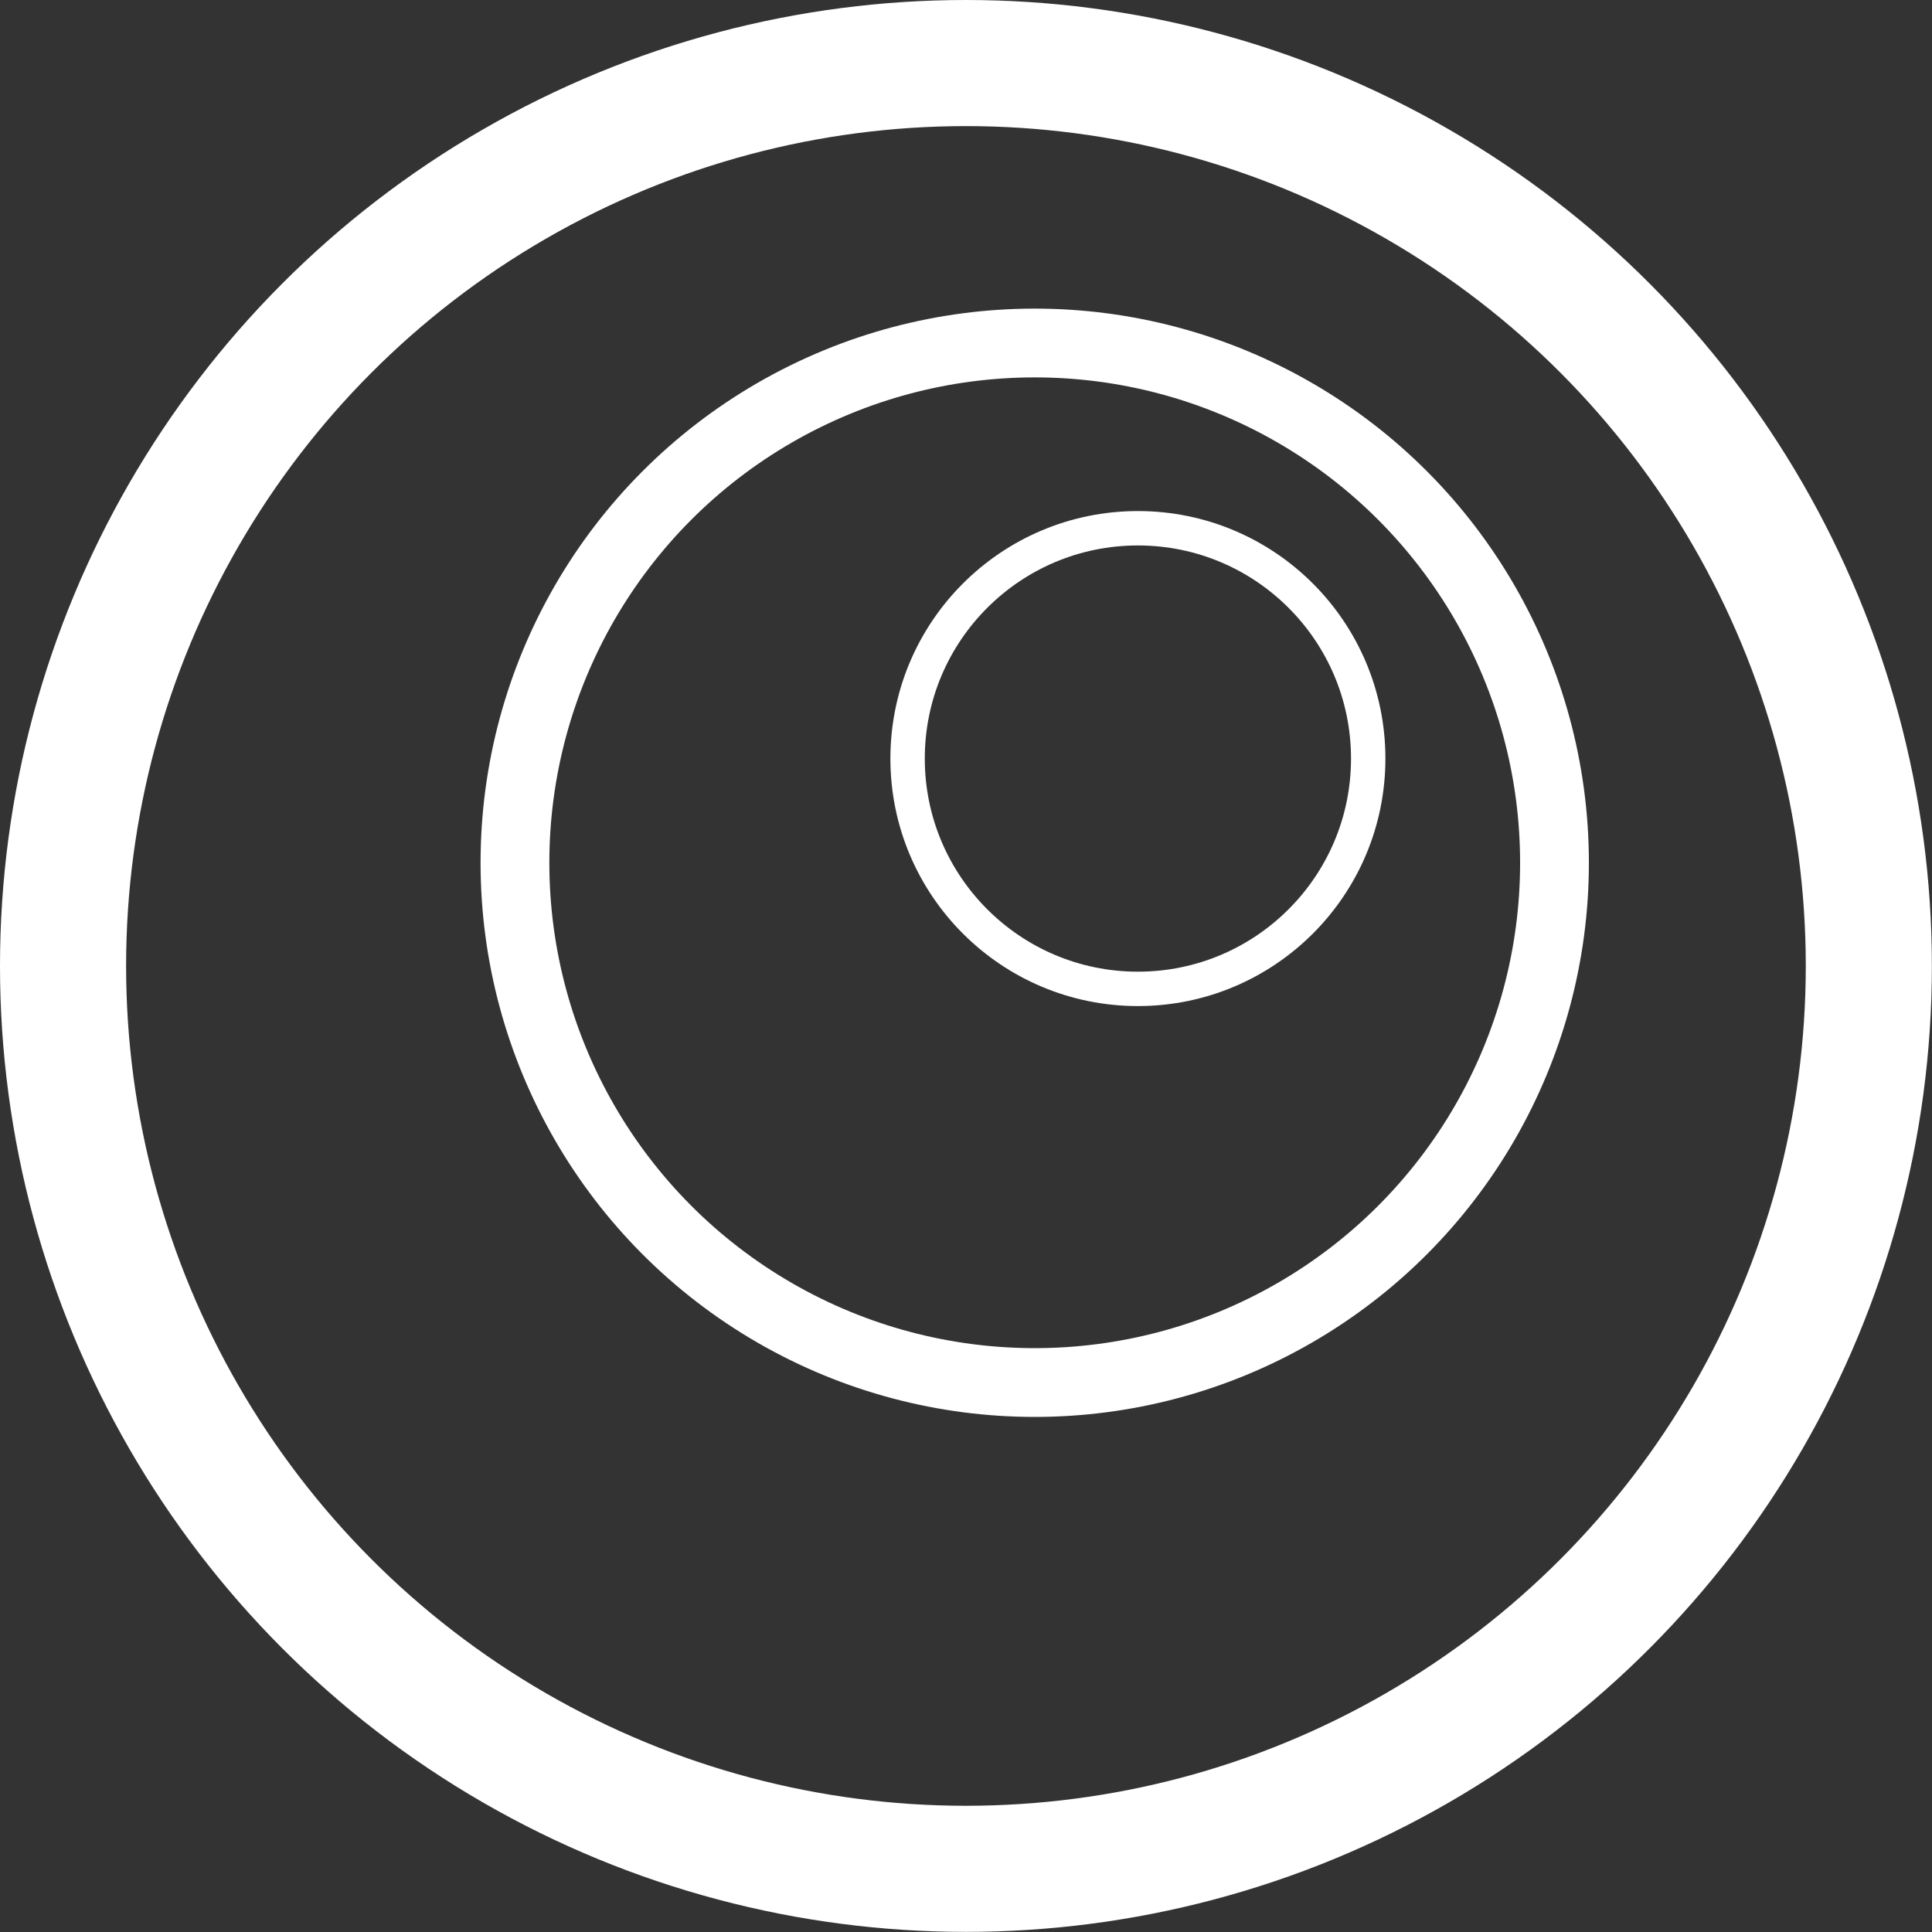 <?xml version="1.0" encoding="UTF-8"?>
<svg id="Layer_1" data-name="Layer 1" xmlns="http://www.w3.org/2000/svg" viewBox="0 0 168.53 168.53">
  <rect x="0" y="0" width="168.53" height="168.53" fill="#333333" stroke="none"/>
  <defs>
    <style>
      .cls-1 {
        stroke-width: 11px;
      }

      .cls-1, .cls-2, .cls-3 {
        fill: none;
        stroke: #fff;
        stroke-miterlimit: 10;
      }

      .cls-2 {
        stroke-width: 3px;
      }

      .cls-3 {
        stroke-width: 6px;
      }
    </style>
  </defs>
  <circle class="cls-1" cx="84.26" cy="84.26" r="78.76"/>
  <circle class="cls-3" cx="90.26" cy="75.26" r="45.34"/>
  <circle class="cls-2" cx="99.26" cy="66.17" r="20.09"/>
</svg>